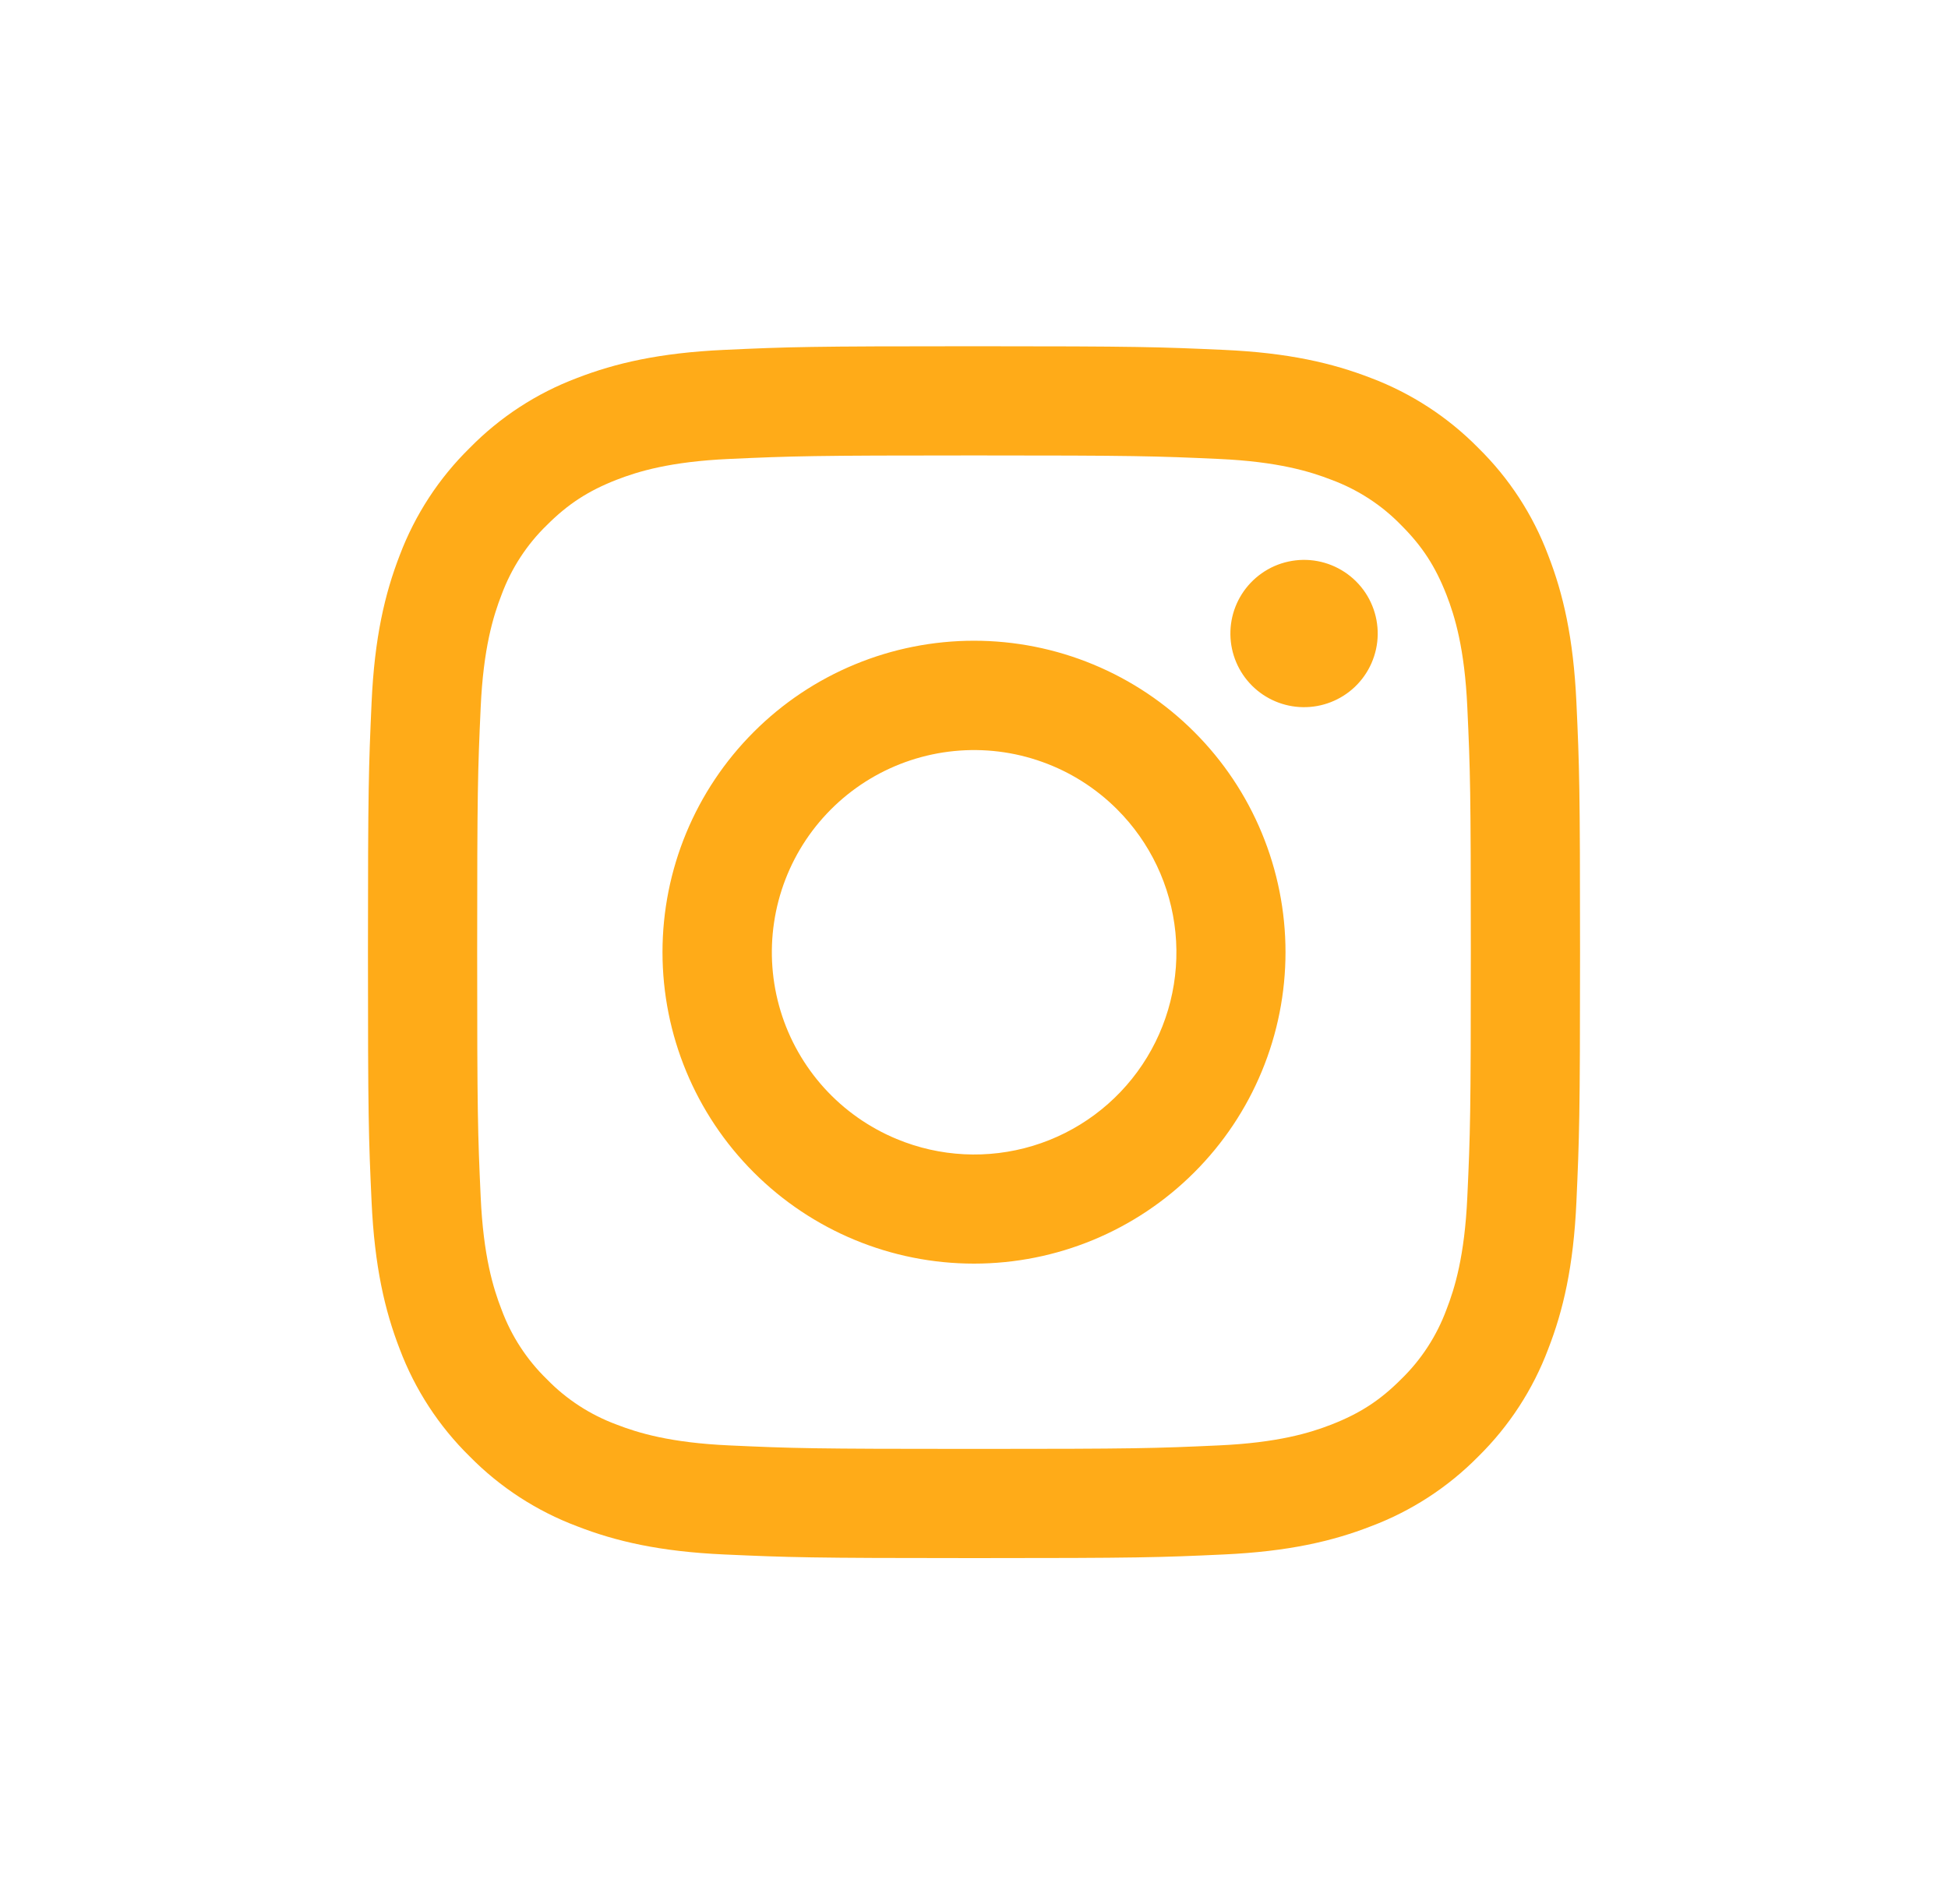 <svg width="45" height="44" viewBox="0 0 45 44" fill="none" xmlns="http://www.w3.org/2000/svg">
    <path fill-rule="evenodd" clip-rule="evenodd" d="M16.728 8.084C18.221 8.015 18.697 8 22.5 8C26.303 8 26.779 8.017 28.27 8.084C29.762 8.151 30.78 8.389 31.671 8.734C32.604 9.087 33.45 9.638 34.151 10.351C34.863 11.05 35.413 11.895 35.764 12.829C36.111 13.72 36.347 14.738 36.416 16.227C36.485 17.722 36.5 18.198 36.5 22C36.5 25.803 36.483 26.279 36.416 27.772C36.349 29.261 36.111 30.279 35.764 31.17C35.413 32.104 34.862 32.951 34.151 33.651C33.45 34.363 32.604 34.913 31.671 35.264C30.78 35.611 29.762 35.847 28.273 35.916C26.779 35.985 26.303 36 22.5 36C18.697 36 18.221 35.983 16.728 35.916C15.239 35.849 14.221 35.611 13.33 35.264C12.396 34.913 11.549 34.362 10.85 33.651C10.137 32.951 9.586 32.105 9.234 31.171C8.889 30.28 8.653 29.262 8.584 27.773C8.515 26.278 8.5 25.802 8.5 22C8.5 18.197 8.517 17.721 8.584 16.23C8.651 14.738 8.889 13.72 9.234 12.829C9.587 11.895 10.138 11.049 10.851 10.35C11.55 9.637 12.395 9.086 13.329 8.734C14.22 8.389 15.238 8.153 16.727 8.084H16.728ZM28.157 10.604C26.681 10.537 26.238 10.523 22.5 10.523C18.762 10.523 18.319 10.537 16.843 10.604C15.477 10.666 14.736 10.894 14.242 11.086C13.59 11.341 13.123 11.643 12.633 12.133C12.168 12.584 11.811 13.134 11.586 13.742C11.394 14.236 11.166 14.977 11.104 16.343C11.037 17.819 11.023 18.262 11.023 22C11.023 25.738 11.037 26.181 11.104 27.657C11.166 29.023 11.394 29.764 11.586 30.258C11.81 30.864 12.168 31.416 12.633 31.867C13.084 32.332 13.636 32.69 14.242 32.914C14.736 33.106 15.477 33.334 16.843 33.396C18.319 33.464 18.761 33.477 22.5 33.477C26.239 33.477 26.681 33.464 28.157 33.396C29.523 33.334 30.264 33.106 30.758 32.914C31.41 32.659 31.878 32.358 32.367 31.867C32.832 31.416 33.19 30.864 33.414 30.258C33.606 29.764 33.834 29.023 33.896 27.657C33.964 26.181 33.977 25.738 33.977 22C33.977 18.262 33.964 17.819 33.896 16.343C33.834 14.977 33.606 14.236 33.414 13.742C33.159 13.09 32.858 12.623 32.367 12.133C31.916 11.668 31.365 11.311 30.758 11.086C30.264 10.894 29.523 10.666 28.157 10.604ZM20.712 26.316C21.71 26.732 22.823 26.788 23.858 26.475C24.893 26.162 25.788 25.499 26.389 24.599C26.99 23.7 27.26 22.62 27.153 21.543C27.046 20.467 26.569 19.461 25.803 18.697C25.314 18.209 24.724 17.835 24.073 17.603C23.423 17.37 22.73 17.285 22.042 17.353C21.355 17.421 20.692 17.64 20.099 17.995C19.507 18.35 19.001 18.832 18.617 19.406C18.234 19.98 17.982 20.632 17.881 21.315C17.779 21.998 17.831 22.695 18.031 23.356C18.231 24.017 18.576 24.625 19.039 25.137C19.503 25.649 20.074 26.051 20.712 26.316ZM17.412 16.912C18.08 16.243 18.873 15.713 19.746 15.352C20.619 14.99 21.555 14.804 22.5 14.804C23.445 14.804 24.381 14.99 25.254 15.352C26.127 15.713 26.92 16.243 27.588 16.912C28.257 17.58 28.787 18.373 29.148 19.246C29.51 20.119 29.696 21.055 29.696 22C29.696 22.945 29.51 23.881 29.148 24.754C28.787 25.627 28.257 26.42 27.588 27.088C26.239 28.438 24.409 29.196 22.5 29.196C20.591 29.196 18.761 28.438 17.412 27.088C16.062 25.739 15.304 23.909 15.304 22C15.304 20.091 16.062 18.261 17.412 16.912ZM31.292 15.876C31.458 15.719 31.59 15.532 31.682 15.323C31.773 15.115 31.823 14.89 31.826 14.663C31.829 14.435 31.787 14.209 31.701 13.998C31.616 13.787 31.489 13.596 31.328 13.435C31.167 13.274 30.975 13.147 30.764 13.061C30.553 12.975 30.327 12.933 30.099 12.936C29.872 12.94 29.647 12.989 29.439 13.08C29.231 13.172 29.043 13.305 28.887 13.47C28.583 13.792 28.416 14.22 28.423 14.663C28.429 15.105 28.608 15.528 28.921 15.841C29.234 16.154 29.657 16.333 30.099 16.339C30.542 16.346 30.97 16.179 31.292 15.876Z" fill="#FFAB18"/>
</svg>
